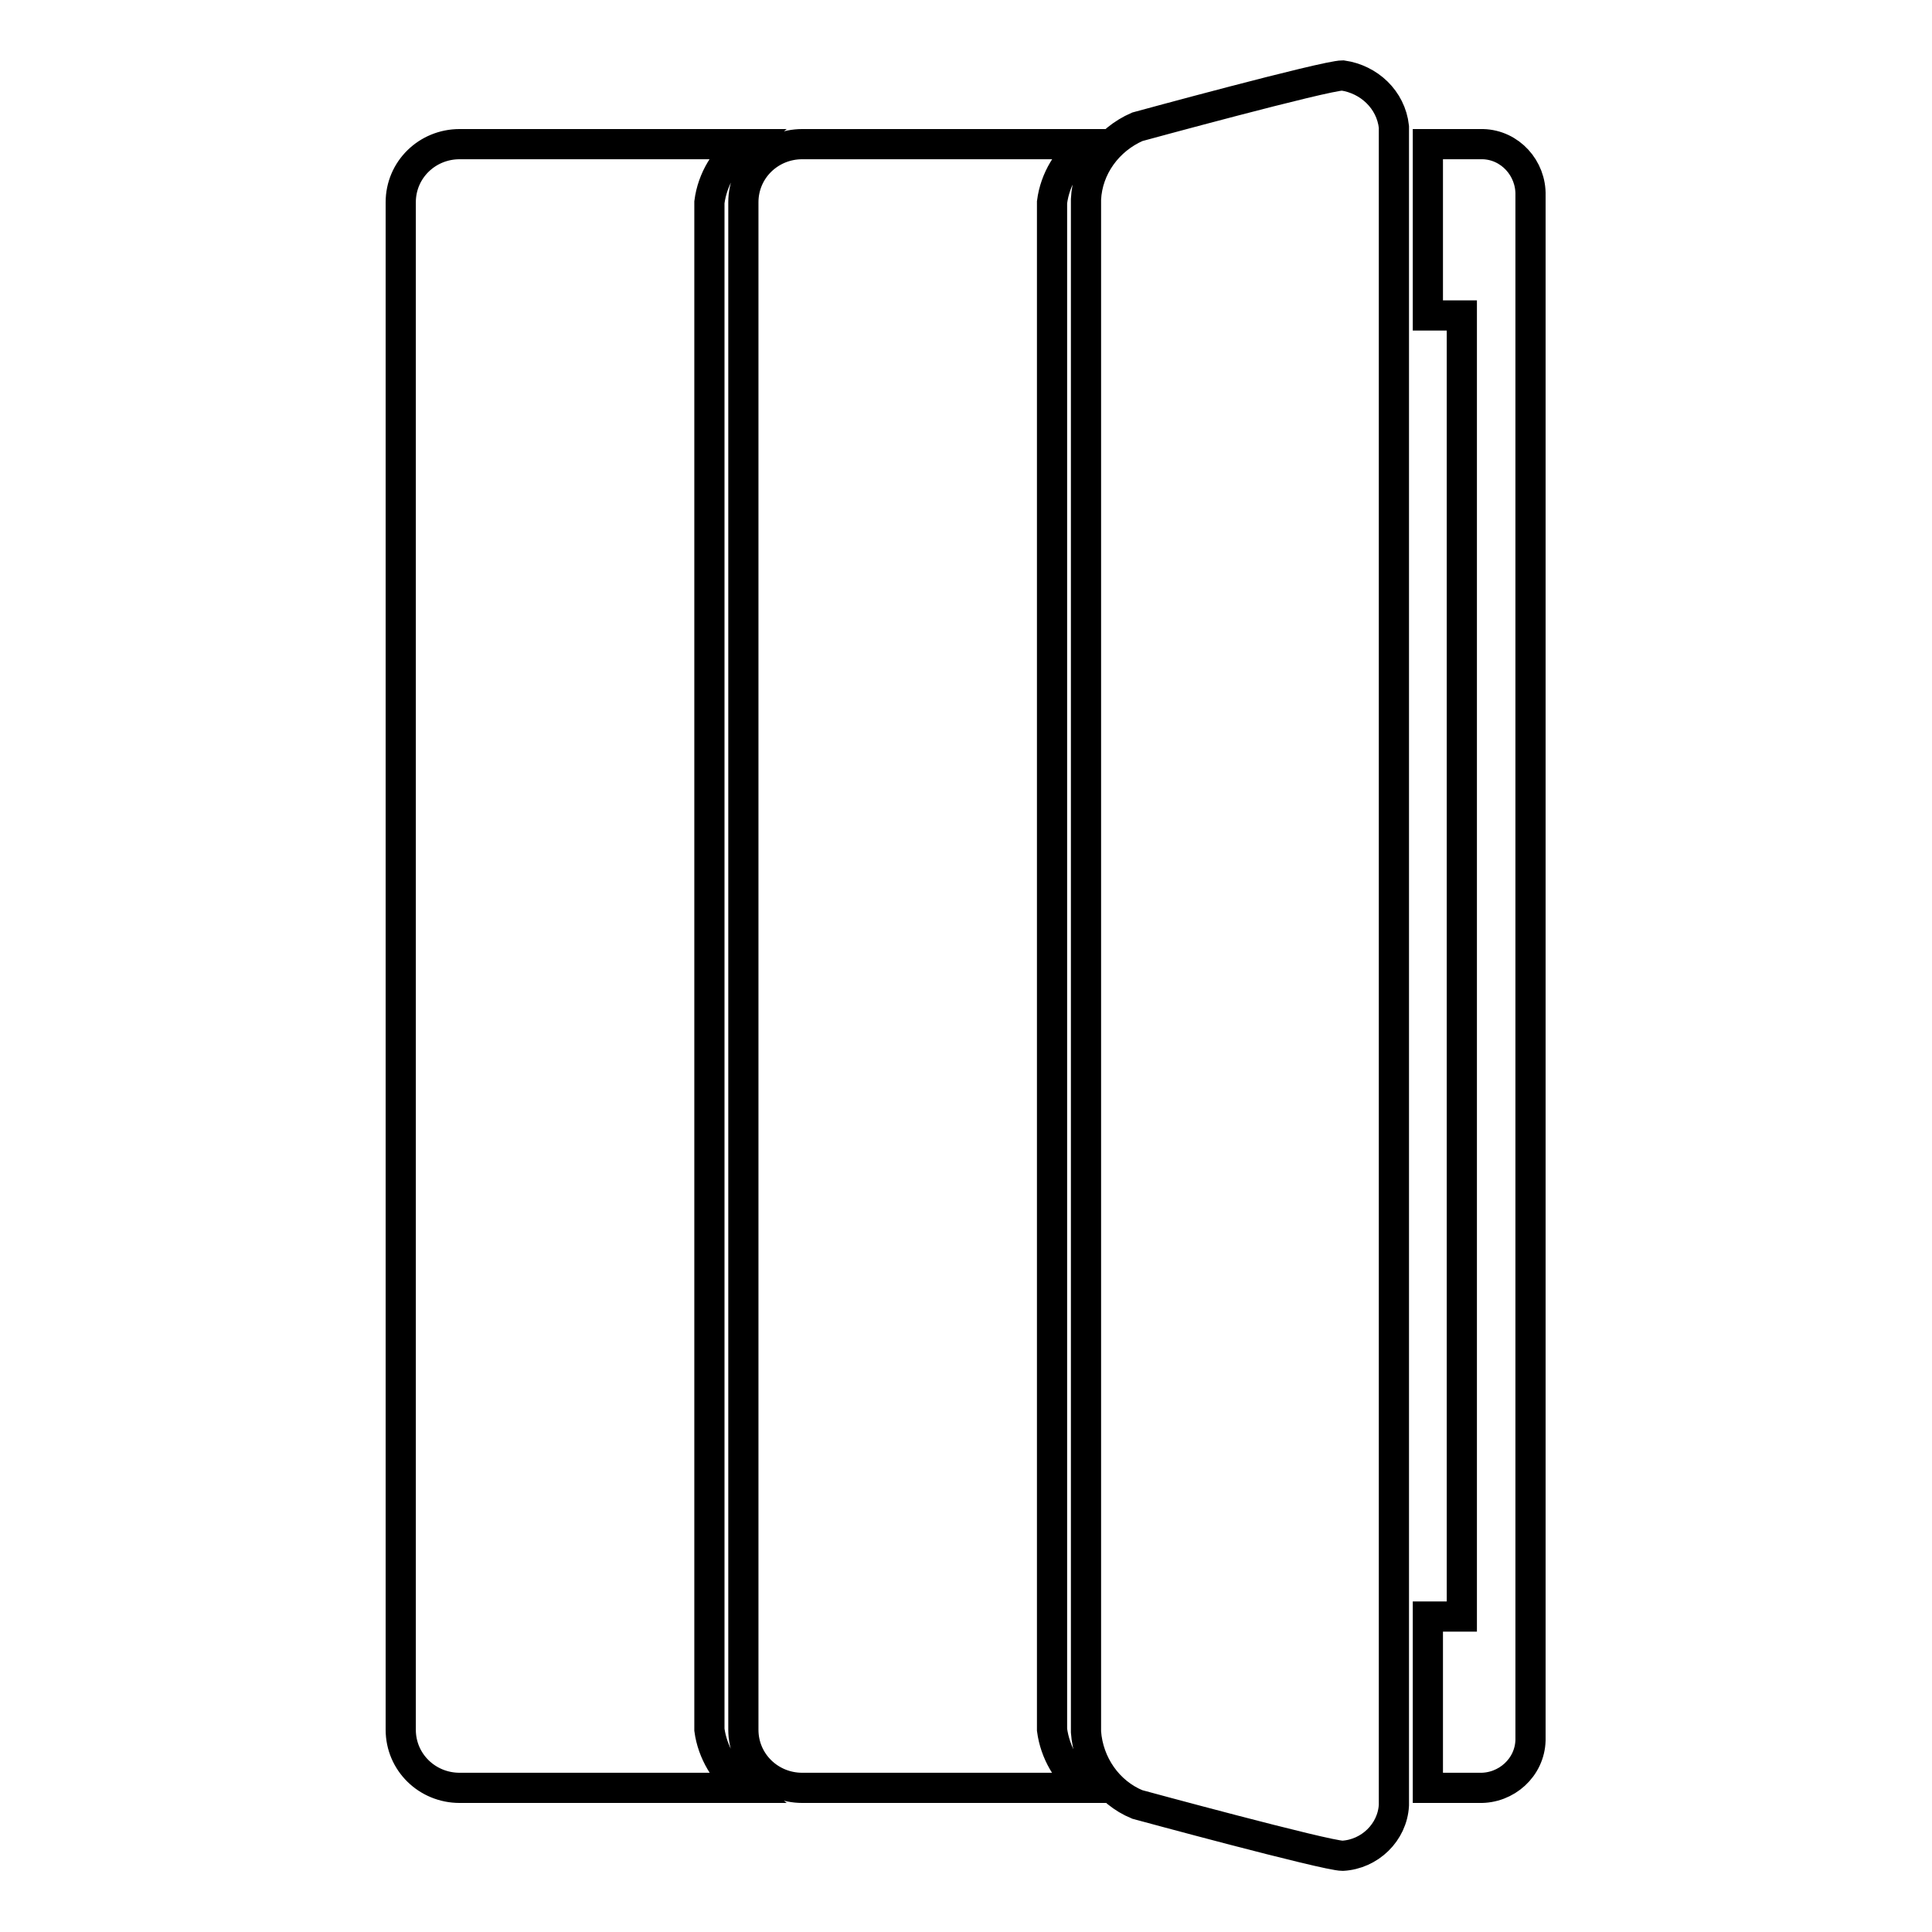 <?xml version="1.0" encoding="utf-8"?>
<!-- Svg Vector Icons : http://www.onlinewebfonts.com/icon -->
<!DOCTYPE svg PUBLIC "-//W3C//DTD SVG 1.1//EN" "http://www.w3.org/Graphics/SVG/1.1/DTD/svg11.dtd">
<svg version="1.1" xmlns="http://www.w3.org/2000/svg" xmlns:xlink="http://www.w3.org/1999/xlink" x="0px" y="0px" viewBox="0 0 256 256" enable-background="new 0 0 256 256" xml:space="preserve">
<g> <path stroke-width="4" fill-opacity="0" stroke="#000000"  d="M189.2,236.9h6.8c3.6,0.1,6.7-2.7,6.8-6.3V25.9c0.1-3.6-2.7-6.7-6.3-6.8h-0.5l-6.8,0v22.7h4.5v172.4h-4.5 V236.9z M184.7,239.2V16.8c-0.4-3.6-3.3-6.3-6.8-6.8c-2.3,0-27.2,6.8-27.2,6.8c-3.9,1.7-6.6,5.4-6.8,9.6v203.1 c0.3,4.2,2.9,8,6.8,9.6c0,0,25,6.8,27.2,6.8C181.5,245.7,184.5,242.8,184.7,239.2z M53.1,26.8v202.4c0,4.3,3.5,7.7,7.8,7.7h37.6 c-2.4-1.9-4.1-4.7-4.5-7.7V26.8c0.4-3.1,2.1-5.8,4.5-7.7H60.9C56.6,19.1,53.1,22.5,53.1,26.8z M98.5,26.8v202.4 c0,4.3,3.5,7.7,7.8,7.7h37.6c-2.5-1.9-4.1-4.7-4.5-7.7V26.8c0.4-3.1,2.1-5.8,4.5-7.7h-37.6C102,19.1,98.5,22.5,98.5,26.8z"/></g>
</svg>